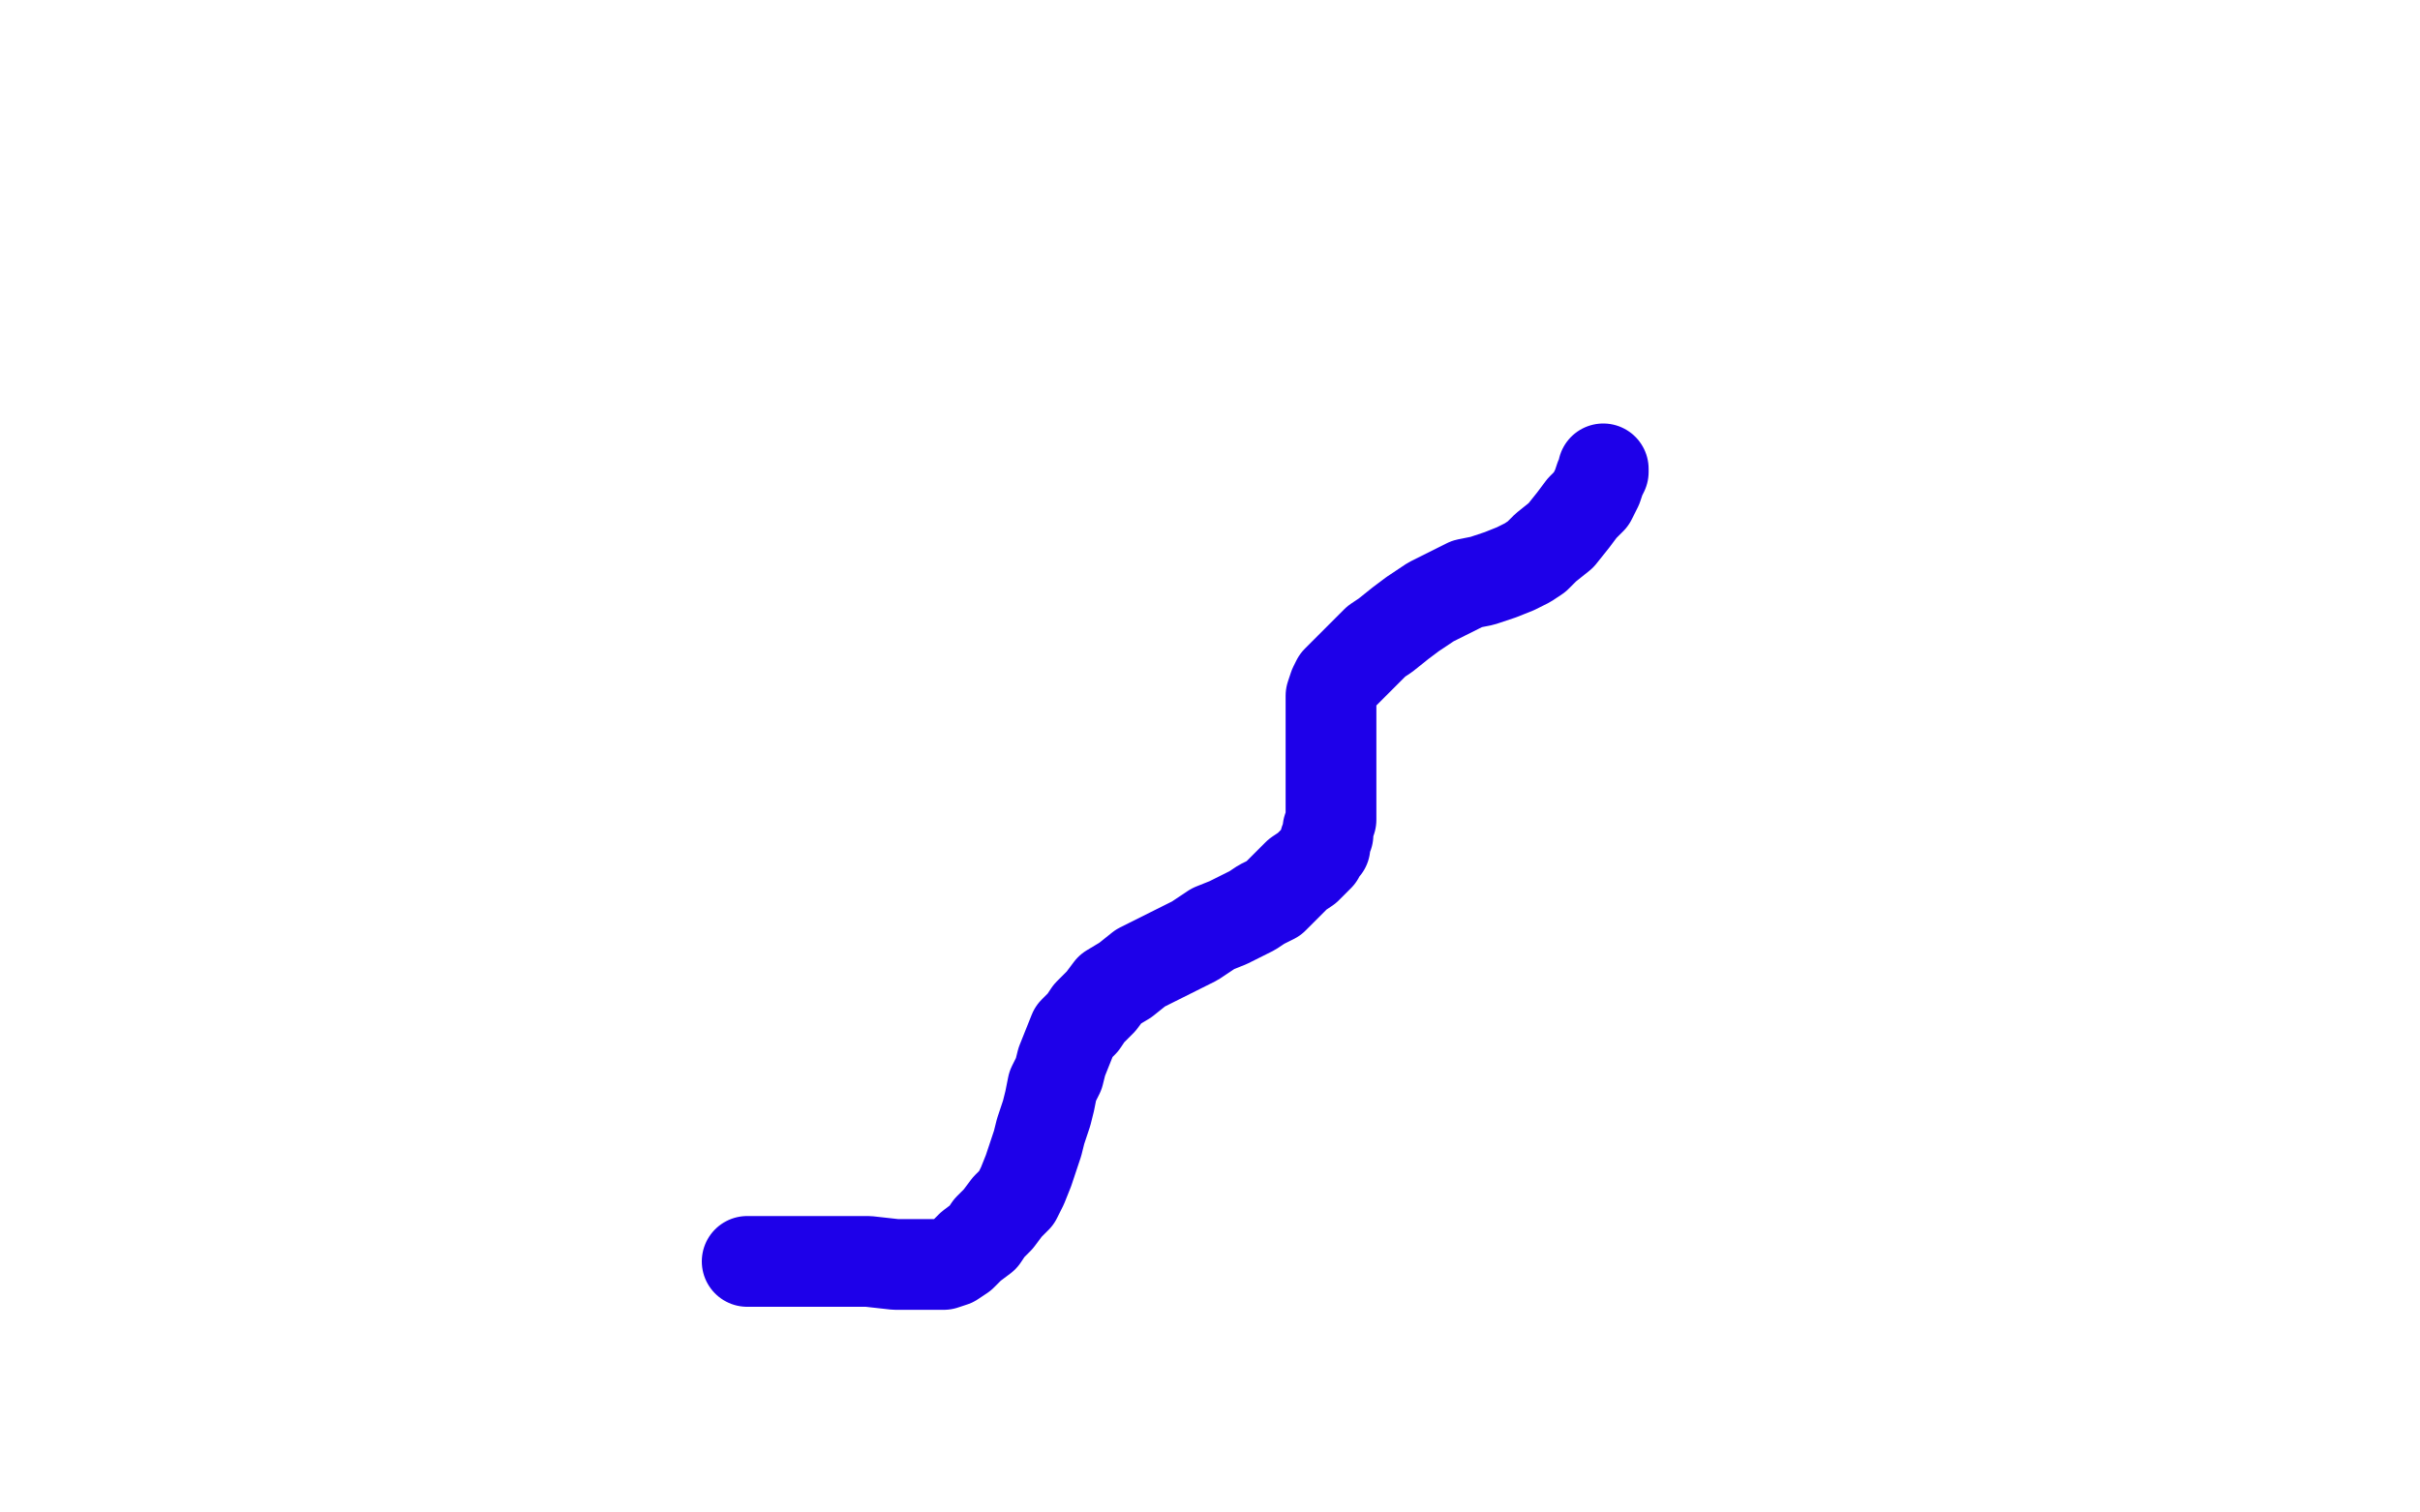 <?xml version="1.0" standalone="no"?>
<!DOCTYPE svg PUBLIC "-//W3C//DTD SVG 1.1//EN"
"http://www.w3.org/Graphics/SVG/1.1/DTD/svg11.dtd">

<svg width="800" height="500" version="1.1" xmlns="http://www.w3.org/2000/svg" xmlns:xlink="http://www.w3.org/1999/xlink" style="stroke-antialiasing: false"><desc>This SVG has been created on https://colorillo.com/</desc><rect x='0' y='0' width='800' height='500' style='fill: rgb(255,255,255); stroke-width:0' /><polyline points="247,417 248,417 248,417 250,417 250,417 251,417 251,417 254,417 254,417 260,417 260,417 268,417 268,417 278,417 278,417 287,417 296,418 301,418 305,418 309,418 312,418 315,417 318,415 321,412 325,409 327,406 330,403 333,399 336,396 338,392 340,387 342,381 343,378 344,374 345,371 346,368 347,364 348,359 350,355 351,351 353,346 355,341 358,338 360,335 364,331 367,327 372,324 377,320 383,317 389,314 395,311 401,307 406,305 412,302 414,301 417,299 421,297 423,295 426,292 429,289 432,287 434,285 436,283 437,281 438,280 438,278 439,276 439,274 440,271 440,268 440,266 440,262 440,258 440,253 440,250 440,245 440,241 440,239 440,236 440,232 440,230 441,227 442,225 444,223 446,221 448,219 451,216 455,212 458,210 463,206 467,203 470,201 473,199 477,197 479,196 481,195 485,193 490,192 493,191 496,190 501,188 505,186 508,184 511,181 516,177 520,172 523,168 526,165 527,163 528,161 529,158 530,156 530,155" style="fill: none; stroke: #1e00e9; stroke-width: 30; stroke-linejoin: round; stroke-linecap: round; stroke-antialiasing: false; stroke-antialias: 0; opacity: 1.0"/>
</svg>
